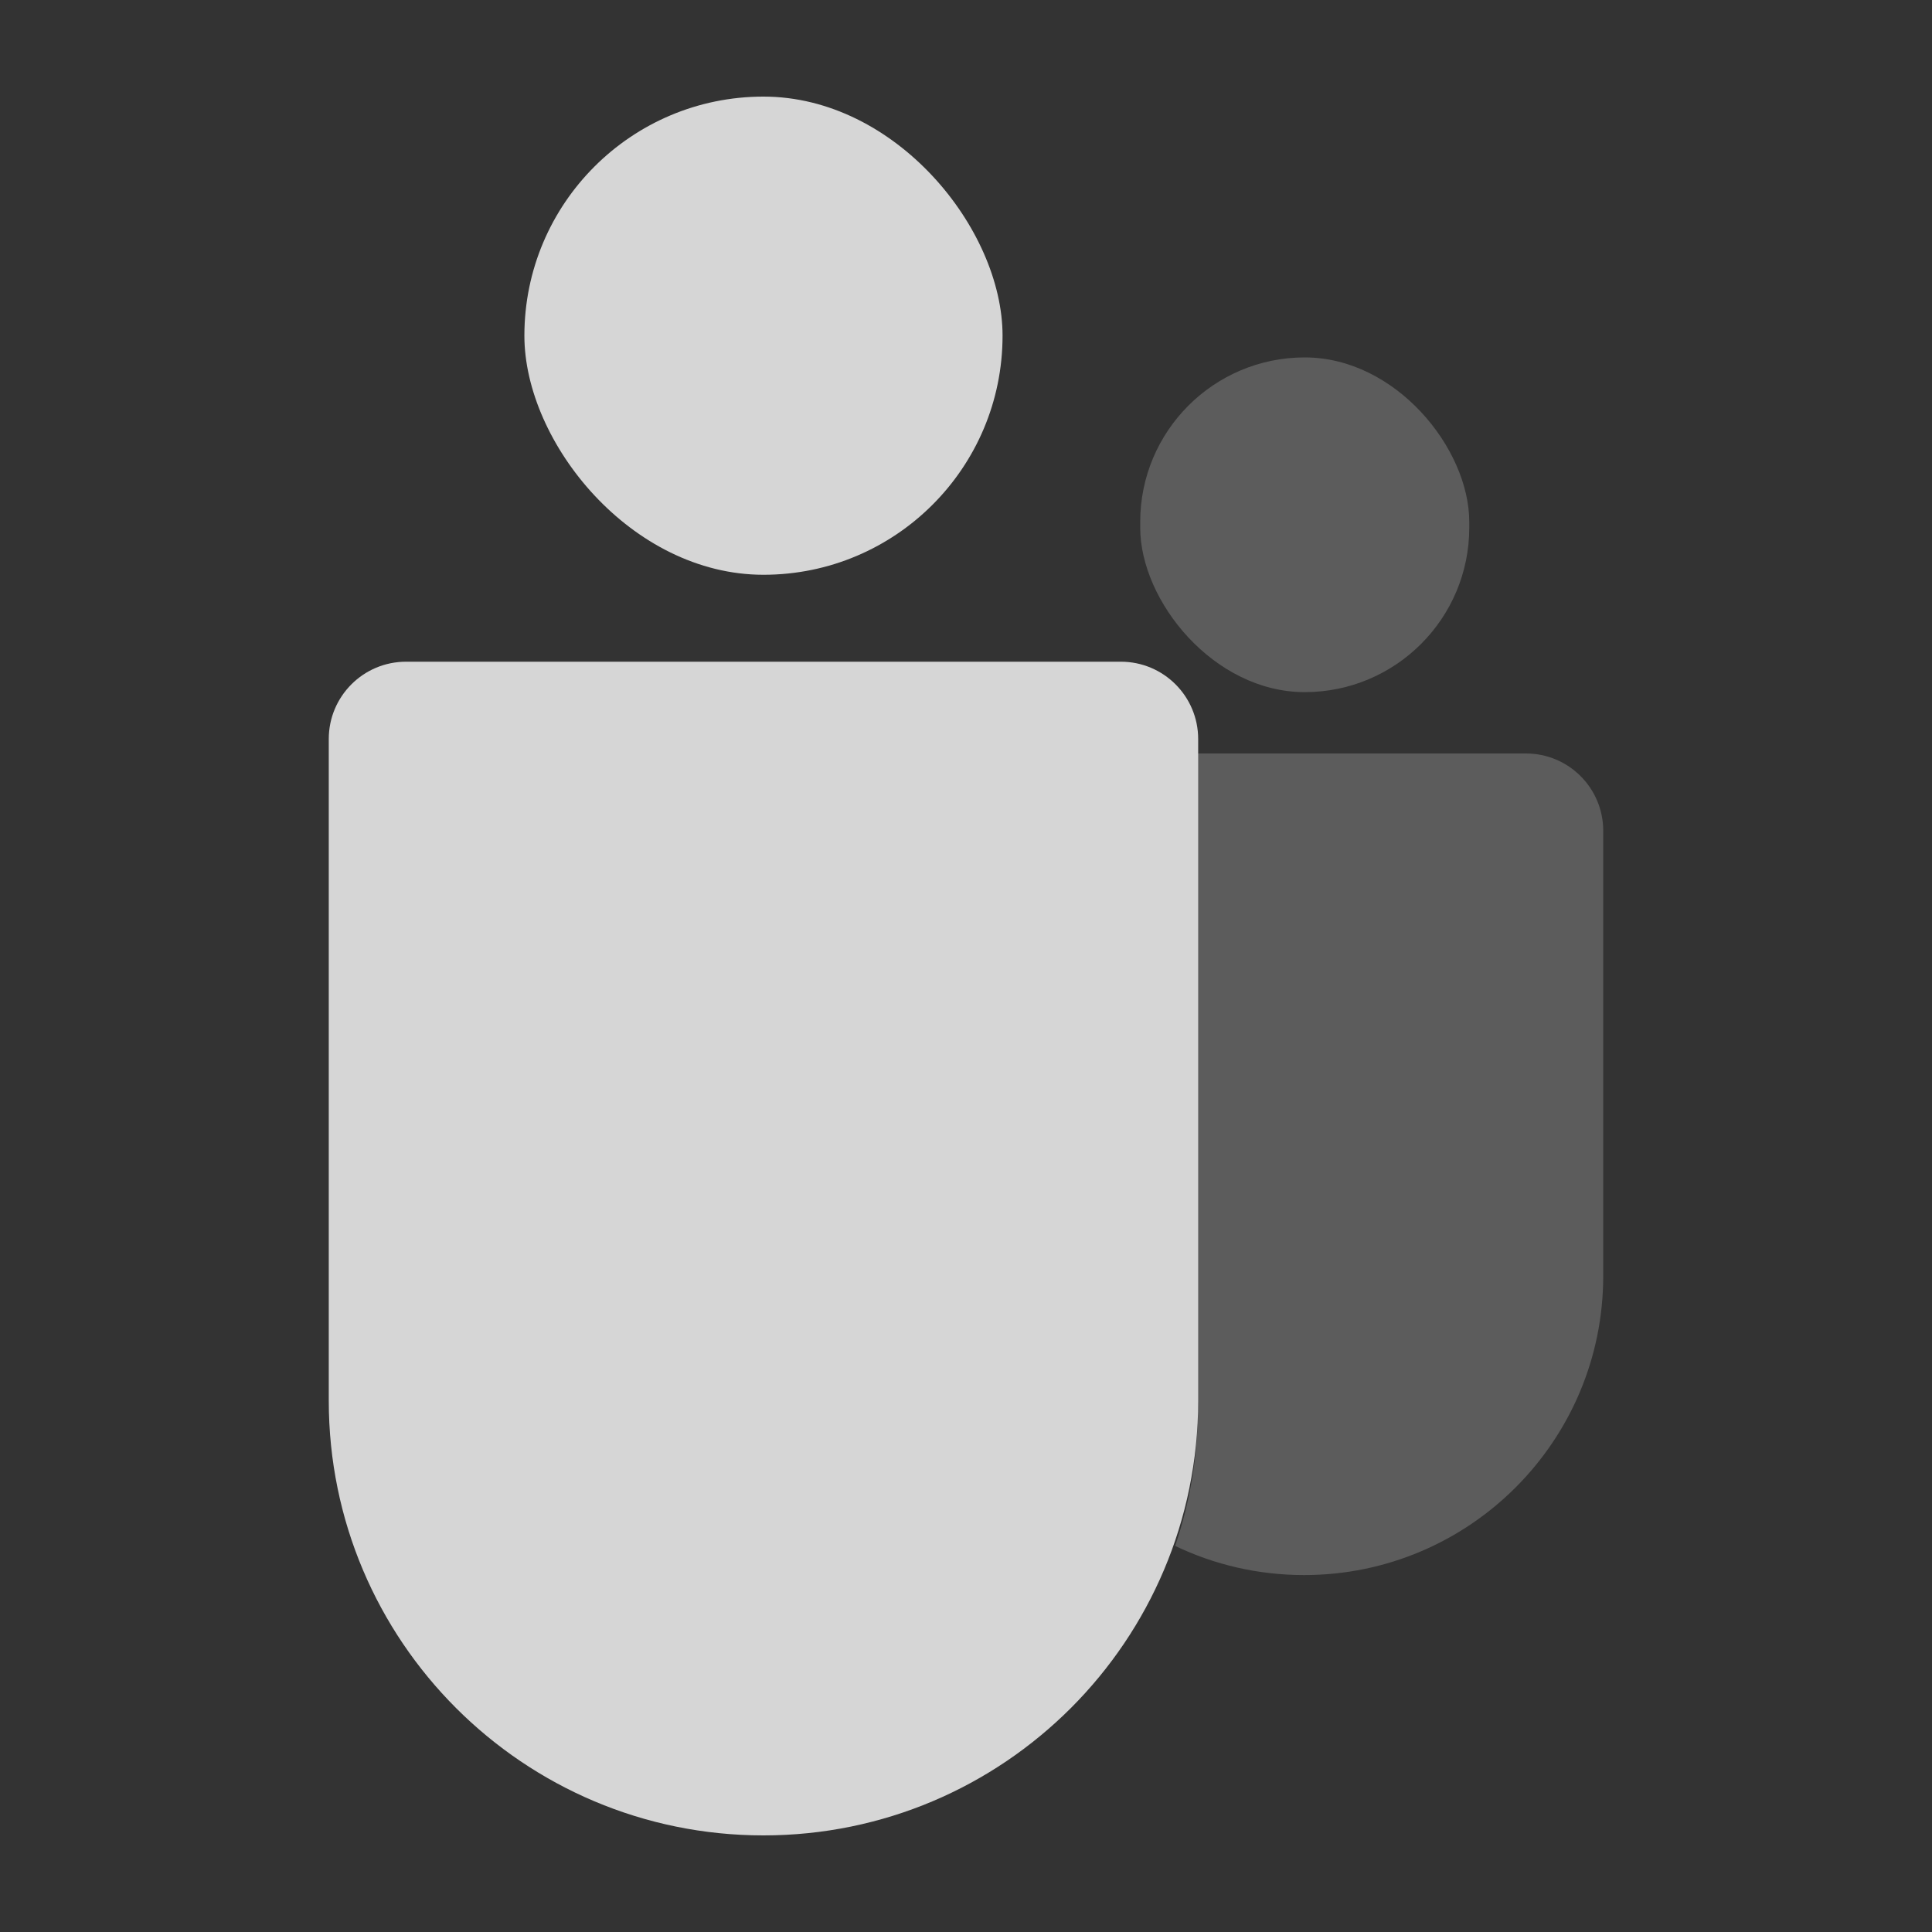 <svg width="100" height="100" viewBox="0 0 100 100" fill="none" xmlns="http://www.w3.org/2000/svg">
<rect x="0" y="0" width="100" height="100" fill="#333333" stroke="none"/>
<rect x="27.142" y="5" width="24.75" height="24.75" rx="12.375" fill="white" fill-opacity="0.8"/>
<path d="M17.017 38.25C17.017 36.041 18.808 34.25 21.017 34.25H58.017C60.226 34.25 62.017 36.041 62.017 38.25V72.5C62.017 84.926 51.943 95 39.517 95V95C27.09 95 17.017 84.926 17.017 72.5V38.25Z" fill="white" fill-opacity="0.8"/>
<path d="M60.825 80.017C61.588 77.778 62.002 75.377 62.002 72.88V39H78.983C81.192 39 82.983 40.791 82.983 43V66.041C82.983 74.593 76.051 81.525 67.499 81.525C65.11 81.525 62.846 80.984 60.825 80.017Z" fill="white" fill-opacity="0.2"/>
<rect x="59.017" y="18.5" width="17.032" height="17.325" rx="8.516" fill="white" fill-opacity="0.2"/>
</svg>
